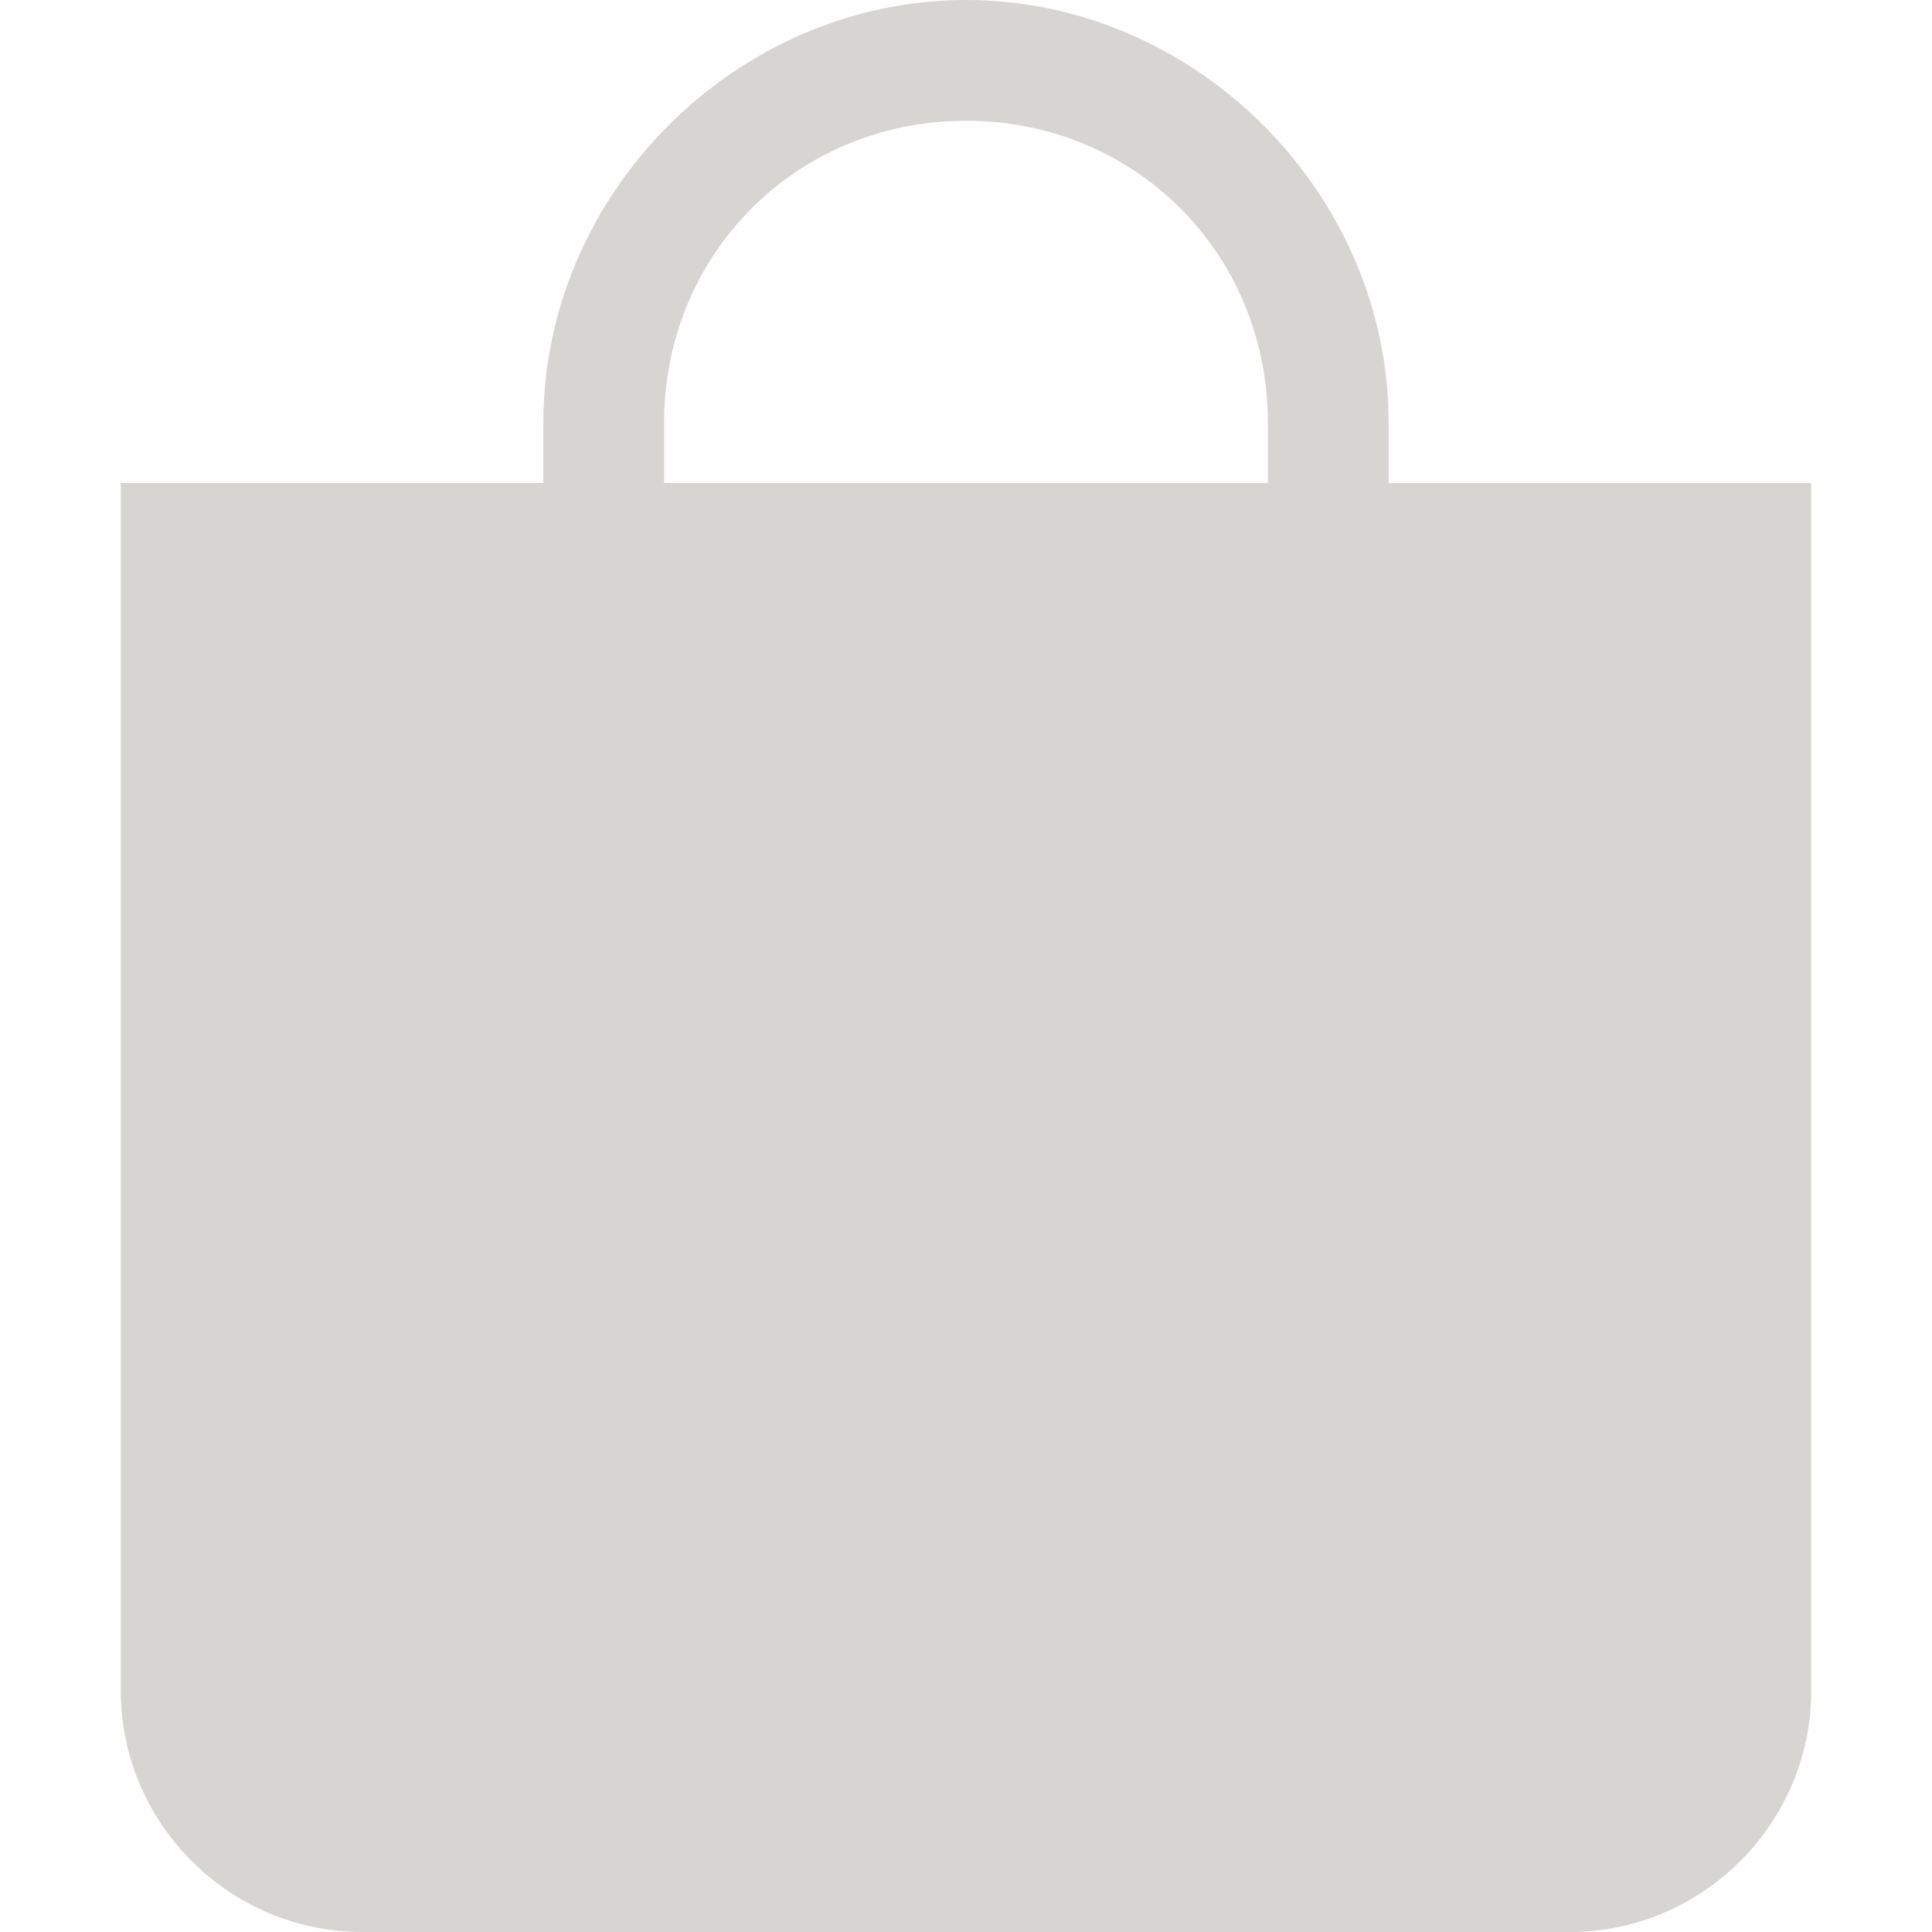 <svg xmlns="http://www.w3.org/2000/svg" width="16" height="16"><path d="M8 1c1.4 0 2.5 1.1 2.5 2.5V4h-5v-.5C5.5 2.1 6.6 1 8 1m3.5 3v-.5C11.5 1.6 9.9 0 8 0S4.5 1.6 4.5 3.5V4H1v10c0 1.1.9 2 2 2h10c1.1 0 2-.9 2-2V4h-3.5z" fill="#d6d5d2"/></svg>